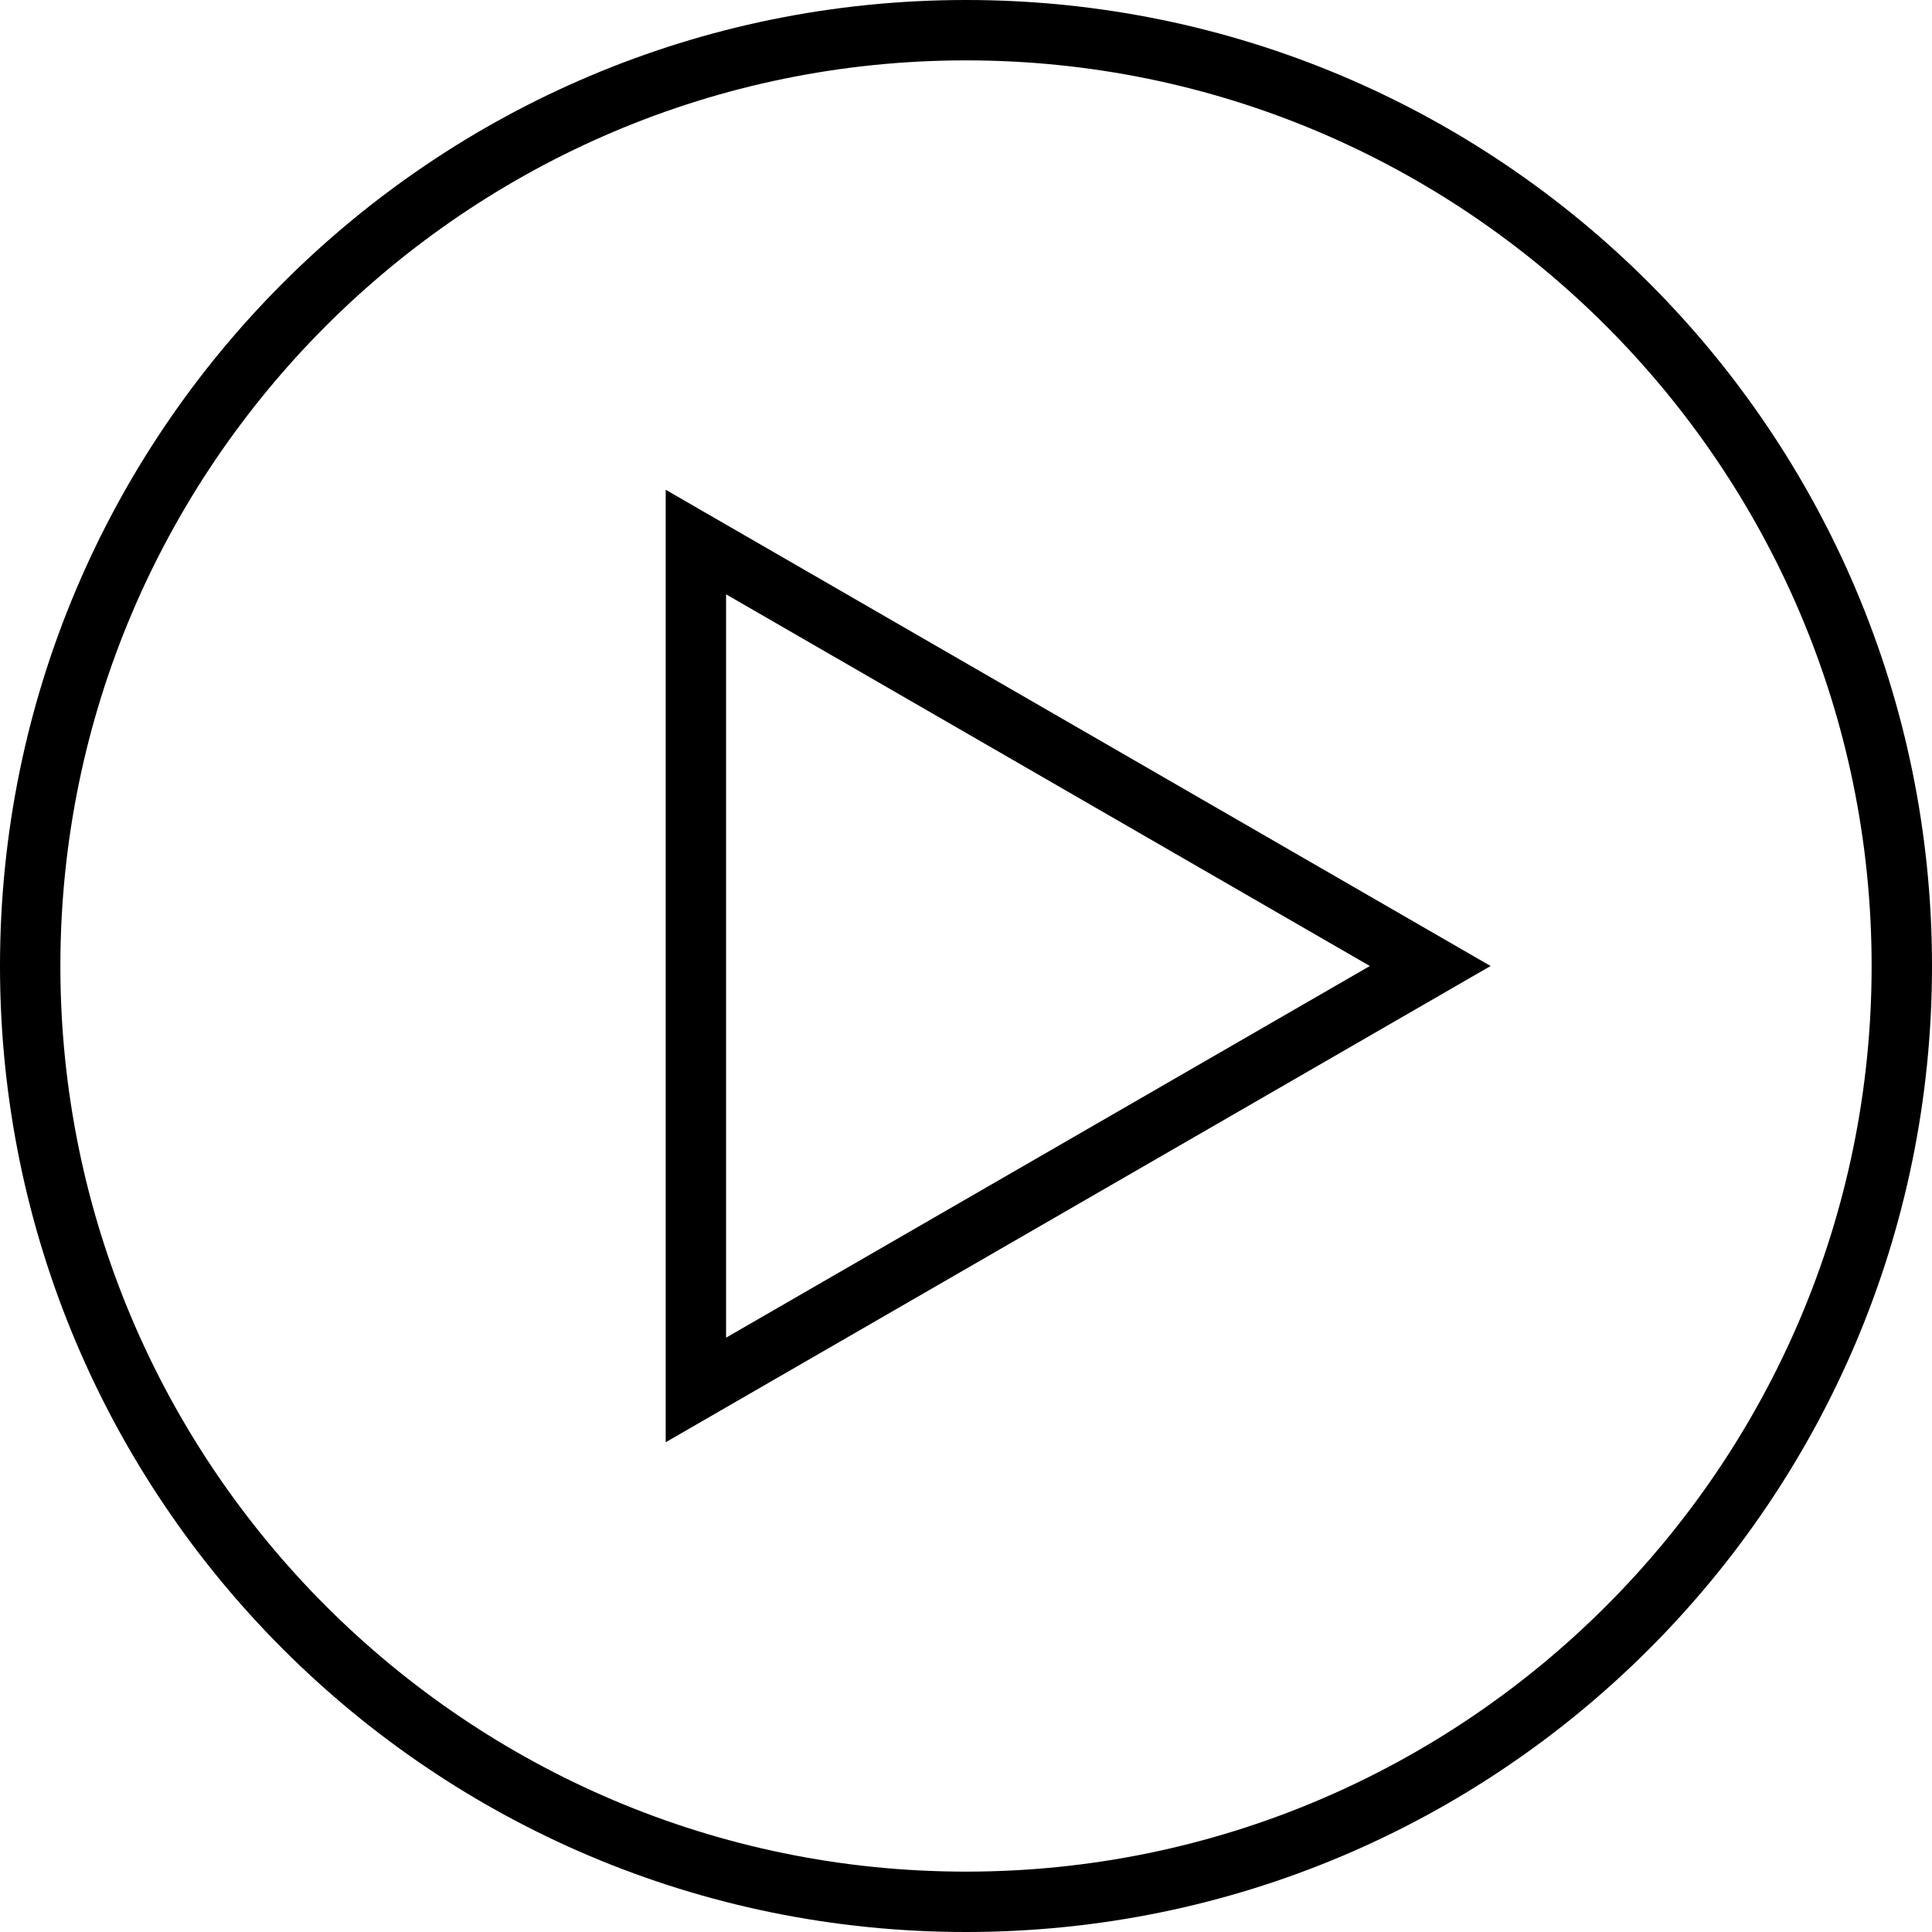<svg xmlns="http://www.w3.org/2000/svg" xmlns:xlink="http://www.w3.org/1999/xlink" fill="#000000" height="800px" width="800px" id="Layer_1" viewBox="0 0 512 512" xml:space="preserve"><g>	<g>		<path d="M256,0C114.608,0,0,114.608,0,256s114.608,256,256,256s256-114.608,256-256S397.392,0,256,0z M256,496   C123.664,496,16,388.336,16,256S123.664,16,256,16s240,107.664,240,240S388.336,496,256,496z"></path>	</g></g><g>	<g>		<path d="M176.416,129.792v252.416L395.024,256L176.416,129.792z M192.416,157.504L363.024,256l-170.608,98.496V157.504z"></path>	</g></g></svg>